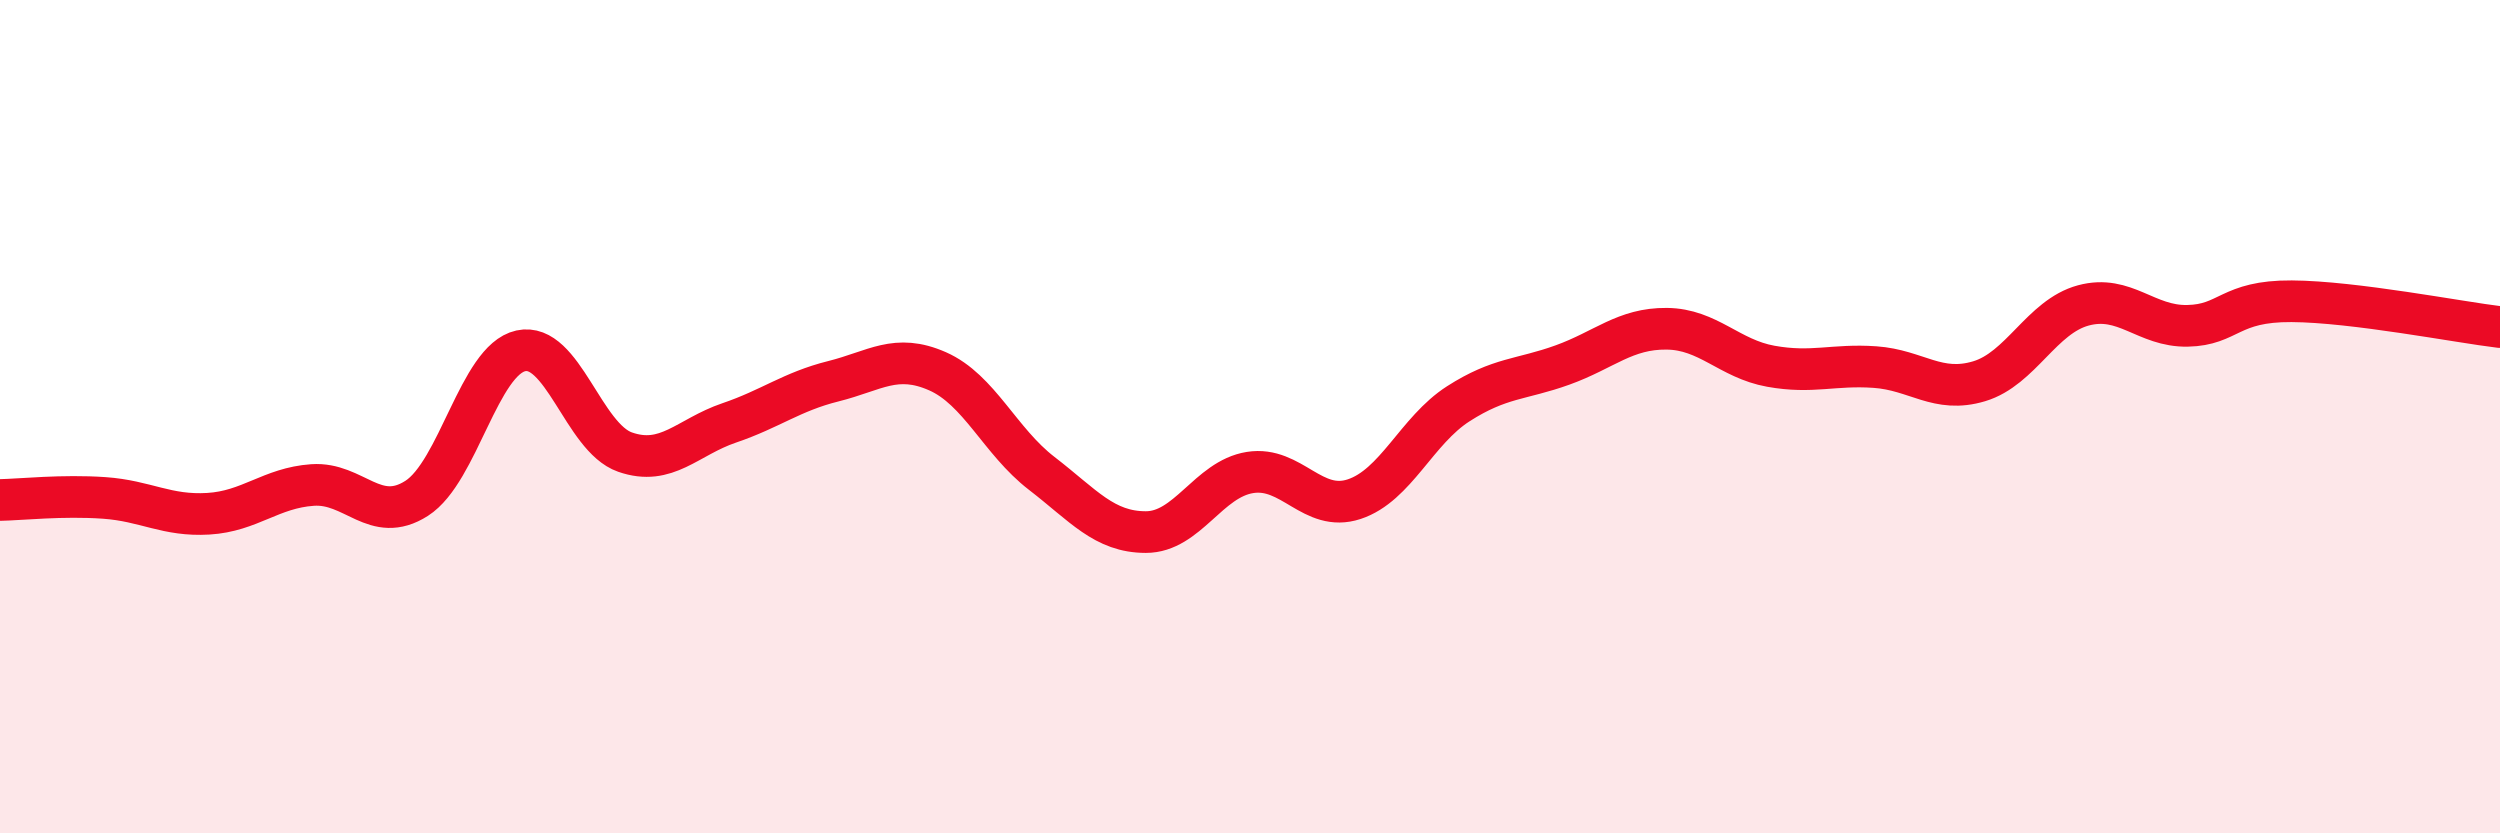 
    <svg width="60" height="20" viewBox="0 0 60 20" xmlns="http://www.w3.org/2000/svg">
      <path
        d="M 0,12 C 0.5,11.99 1.5,11.88 2.5,11.95 C 3.5,12.02 4,12.39 5,12.33 C 6,12.27 6.5,11.71 7.5,11.64 C 8.5,11.57 9,12.6 10,11.96 C 11,11.32 11.5,8.64 12.5,8.42 C 13.5,8.2 14,10.5 15,10.85 C 16,11.2 16.5,10.49 17.5,10.15 C 18.5,9.81 19,9.4 20,9.15 C 21,8.9 21.5,8.47 22.5,8.91 C 23.5,9.35 24,10.59 25,11.36 C 26,12.13 26.5,12.77 27.5,12.77 C 28.5,12.77 29,11.5 30,11.34 C 31,11.18 31.5,12.31 32.5,11.98 C 33.5,11.65 34,10.33 35,9.69 C 36,9.05 36.5,9.12 37.5,8.76 C 38.5,8.4 39,7.88 40,7.89 C 41,7.9 41.5,8.61 42.5,8.79 C 43.5,8.97 44,8.74 45,8.81 C 46,8.88 46.5,9.45 47.5,9.15 C 48.5,8.85 49,7.6 50,7.33 C 51,7.06 51.5,7.84 52.5,7.82 C 53.5,7.8 53.5,7.22 55,7.23 C 56.5,7.24 59,7.73 60,7.85L60 20L0 20Z"
        fill="#EB0A25"
        opacity="0.1"
        stroke-linecap="round"
        stroke-linejoin="round"
      />
      <path
        d="M 0,12 C 0.5,11.99 1.5,11.88 2.5,11.95 C 3.5,12.02 4,12.39 5,12.33 C 6,12.27 6.5,11.71 7.5,11.64 C 8.5,11.57 9,12.6 10,11.96 C 11,11.32 11.5,8.64 12.5,8.42 C 13.5,8.2 14,10.5 15,10.85 C 16,11.2 16.5,10.49 17.5,10.15 C 18.5,9.81 19,9.4 20,9.15 C 21,8.9 21.5,8.47 22.5,8.91 C 23.5,9.35 24,10.59 25,11.36 C 26,12.13 26.5,12.77 27.5,12.77 C 28.5,12.77 29,11.5 30,11.34 C 31,11.18 31.5,12.31 32.5,11.98 C 33.5,11.65 34,10.33 35,9.69 C 36,9.05 36.5,9.12 37.5,8.76 C 38.5,8.4 39,7.88 40,7.89 C 41,7.9 41.5,8.61 42.5,8.79 C 43.5,8.97 44,8.74 45,8.81 C 46,8.88 46.5,9.45 47.5,9.15 C 48.5,8.85 49,7.6 50,7.33 C 51,7.06 51.5,7.84 52.5,7.82 C 53.5,7.8 53.5,7.22 55,7.23 C 56.5,7.24 59,7.73 60,7.85"
        stroke="#EB0A25"
        stroke-width="1"
        fill="none"
        stroke-linecap="round"
        stroke-linejoin="round"
      />
    </svg>
  
